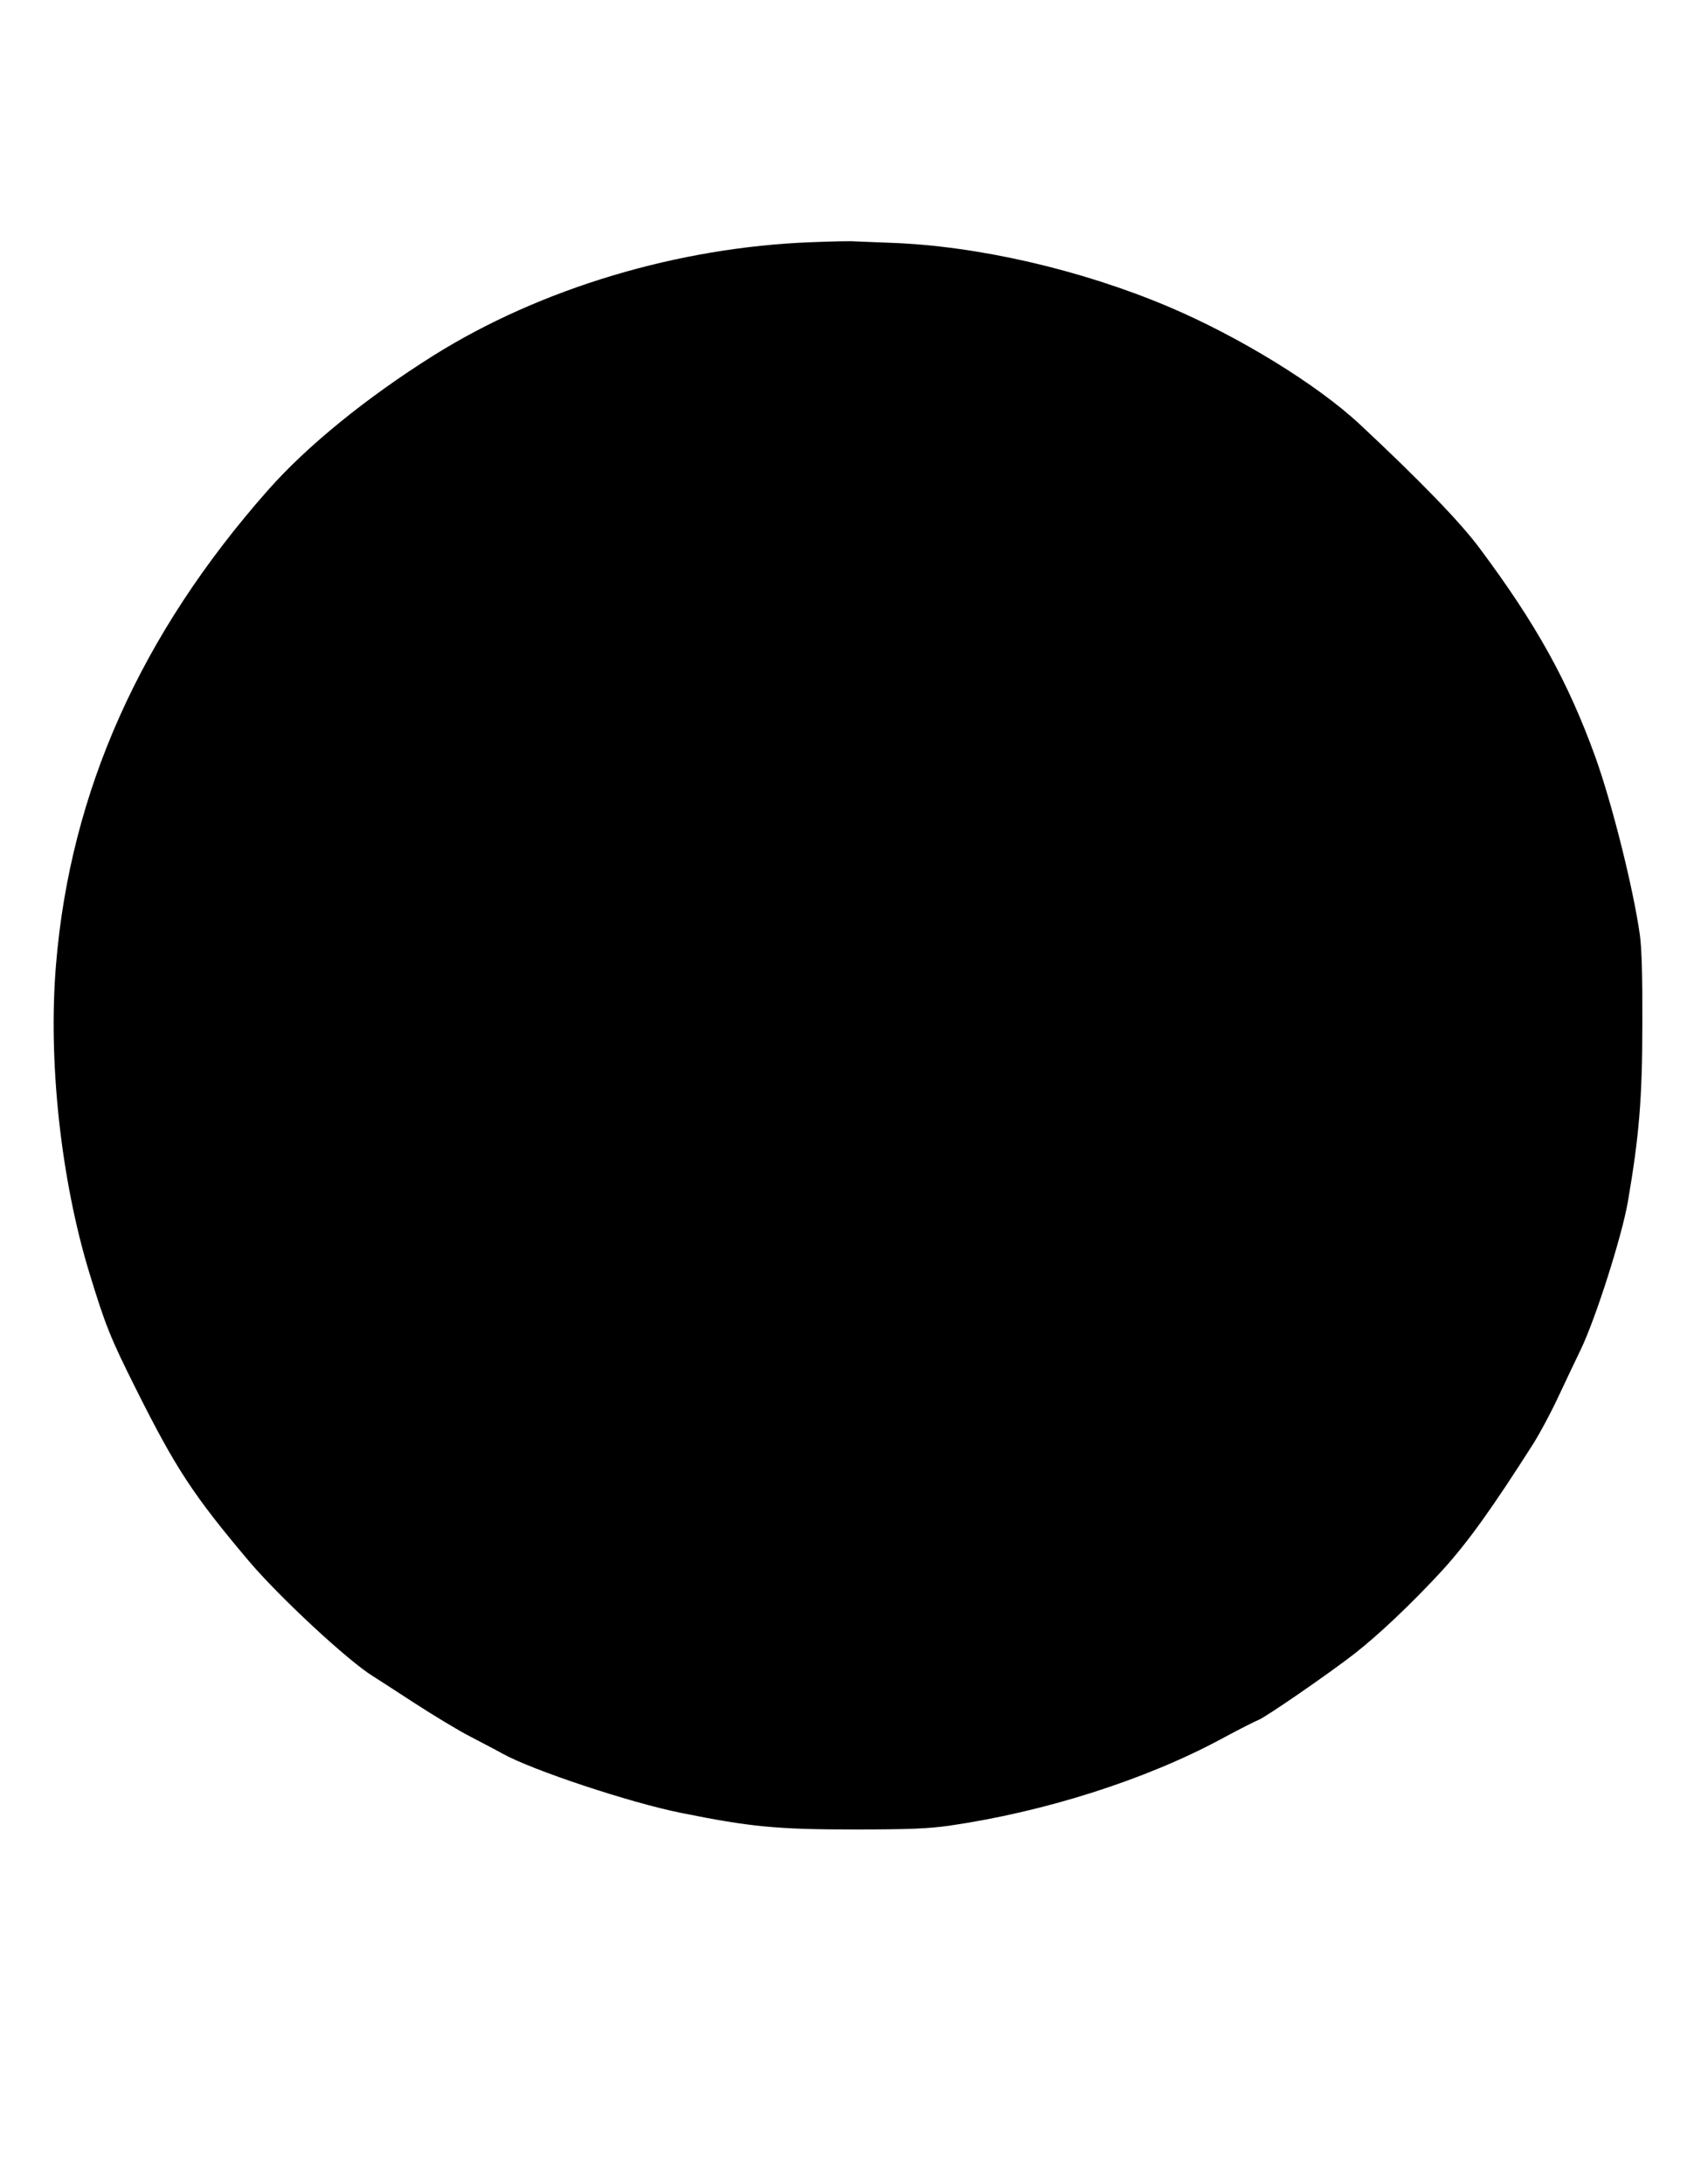 <?xml version="1.0" encoding="UTF-8" standalone="yes"?>
<svg version="1.0" xmlns="http://www.w3.org/2000/svg" width="8.5in" height="11in" viewBox="0 0 816 1056" preserveAspectRatio="xMidYMid meet">
  <g transform="translate(0,1056) scale(0.1,-0.1)" fill="#000000" stroke="none">
    <path d="M3925 9389 c-645 -24 -1309 -223 -1827 -547 -325 -204 -613 -438
-802 -652 -616 -697 -956 -1457 -1025 -2293 -39 -465 23 -1036 160 -1487 79
-259 103 -318 224 -560 195 -390 279 -518 551 -840 147 -173 480 -482 598
-554 17 -11 108 -69 201 -130 94 -61 215 -134 270 -162 55 -29 125 -65 155
-82 143 -80 619 -238 865 -287 332 -67 461 -80 835 -80 270 0 359 4 460 18
463 67 951 222 1320 421 85 46 165 86 176 90 29 9 340 223 466 321 119 93 277
243 422 400 125 137 242 300 447 622 30 49 84 149 118 223 35 74 83 176 107
225 73 152 199 548 228 715 54 314 70 499 70 860 1 228 -3 365 -12 430 -32
227 -135 637 -216 862 -132 364 -285 640 -558 1006 -94 127 -290 329 -578 598
-207 194 -587 427 -930 572 -424 179 -921 293 -1340 308 -80 3 -158 6 -175 7
-16 2 -111 0 -210 -4z"/>
  </g>
</svg>